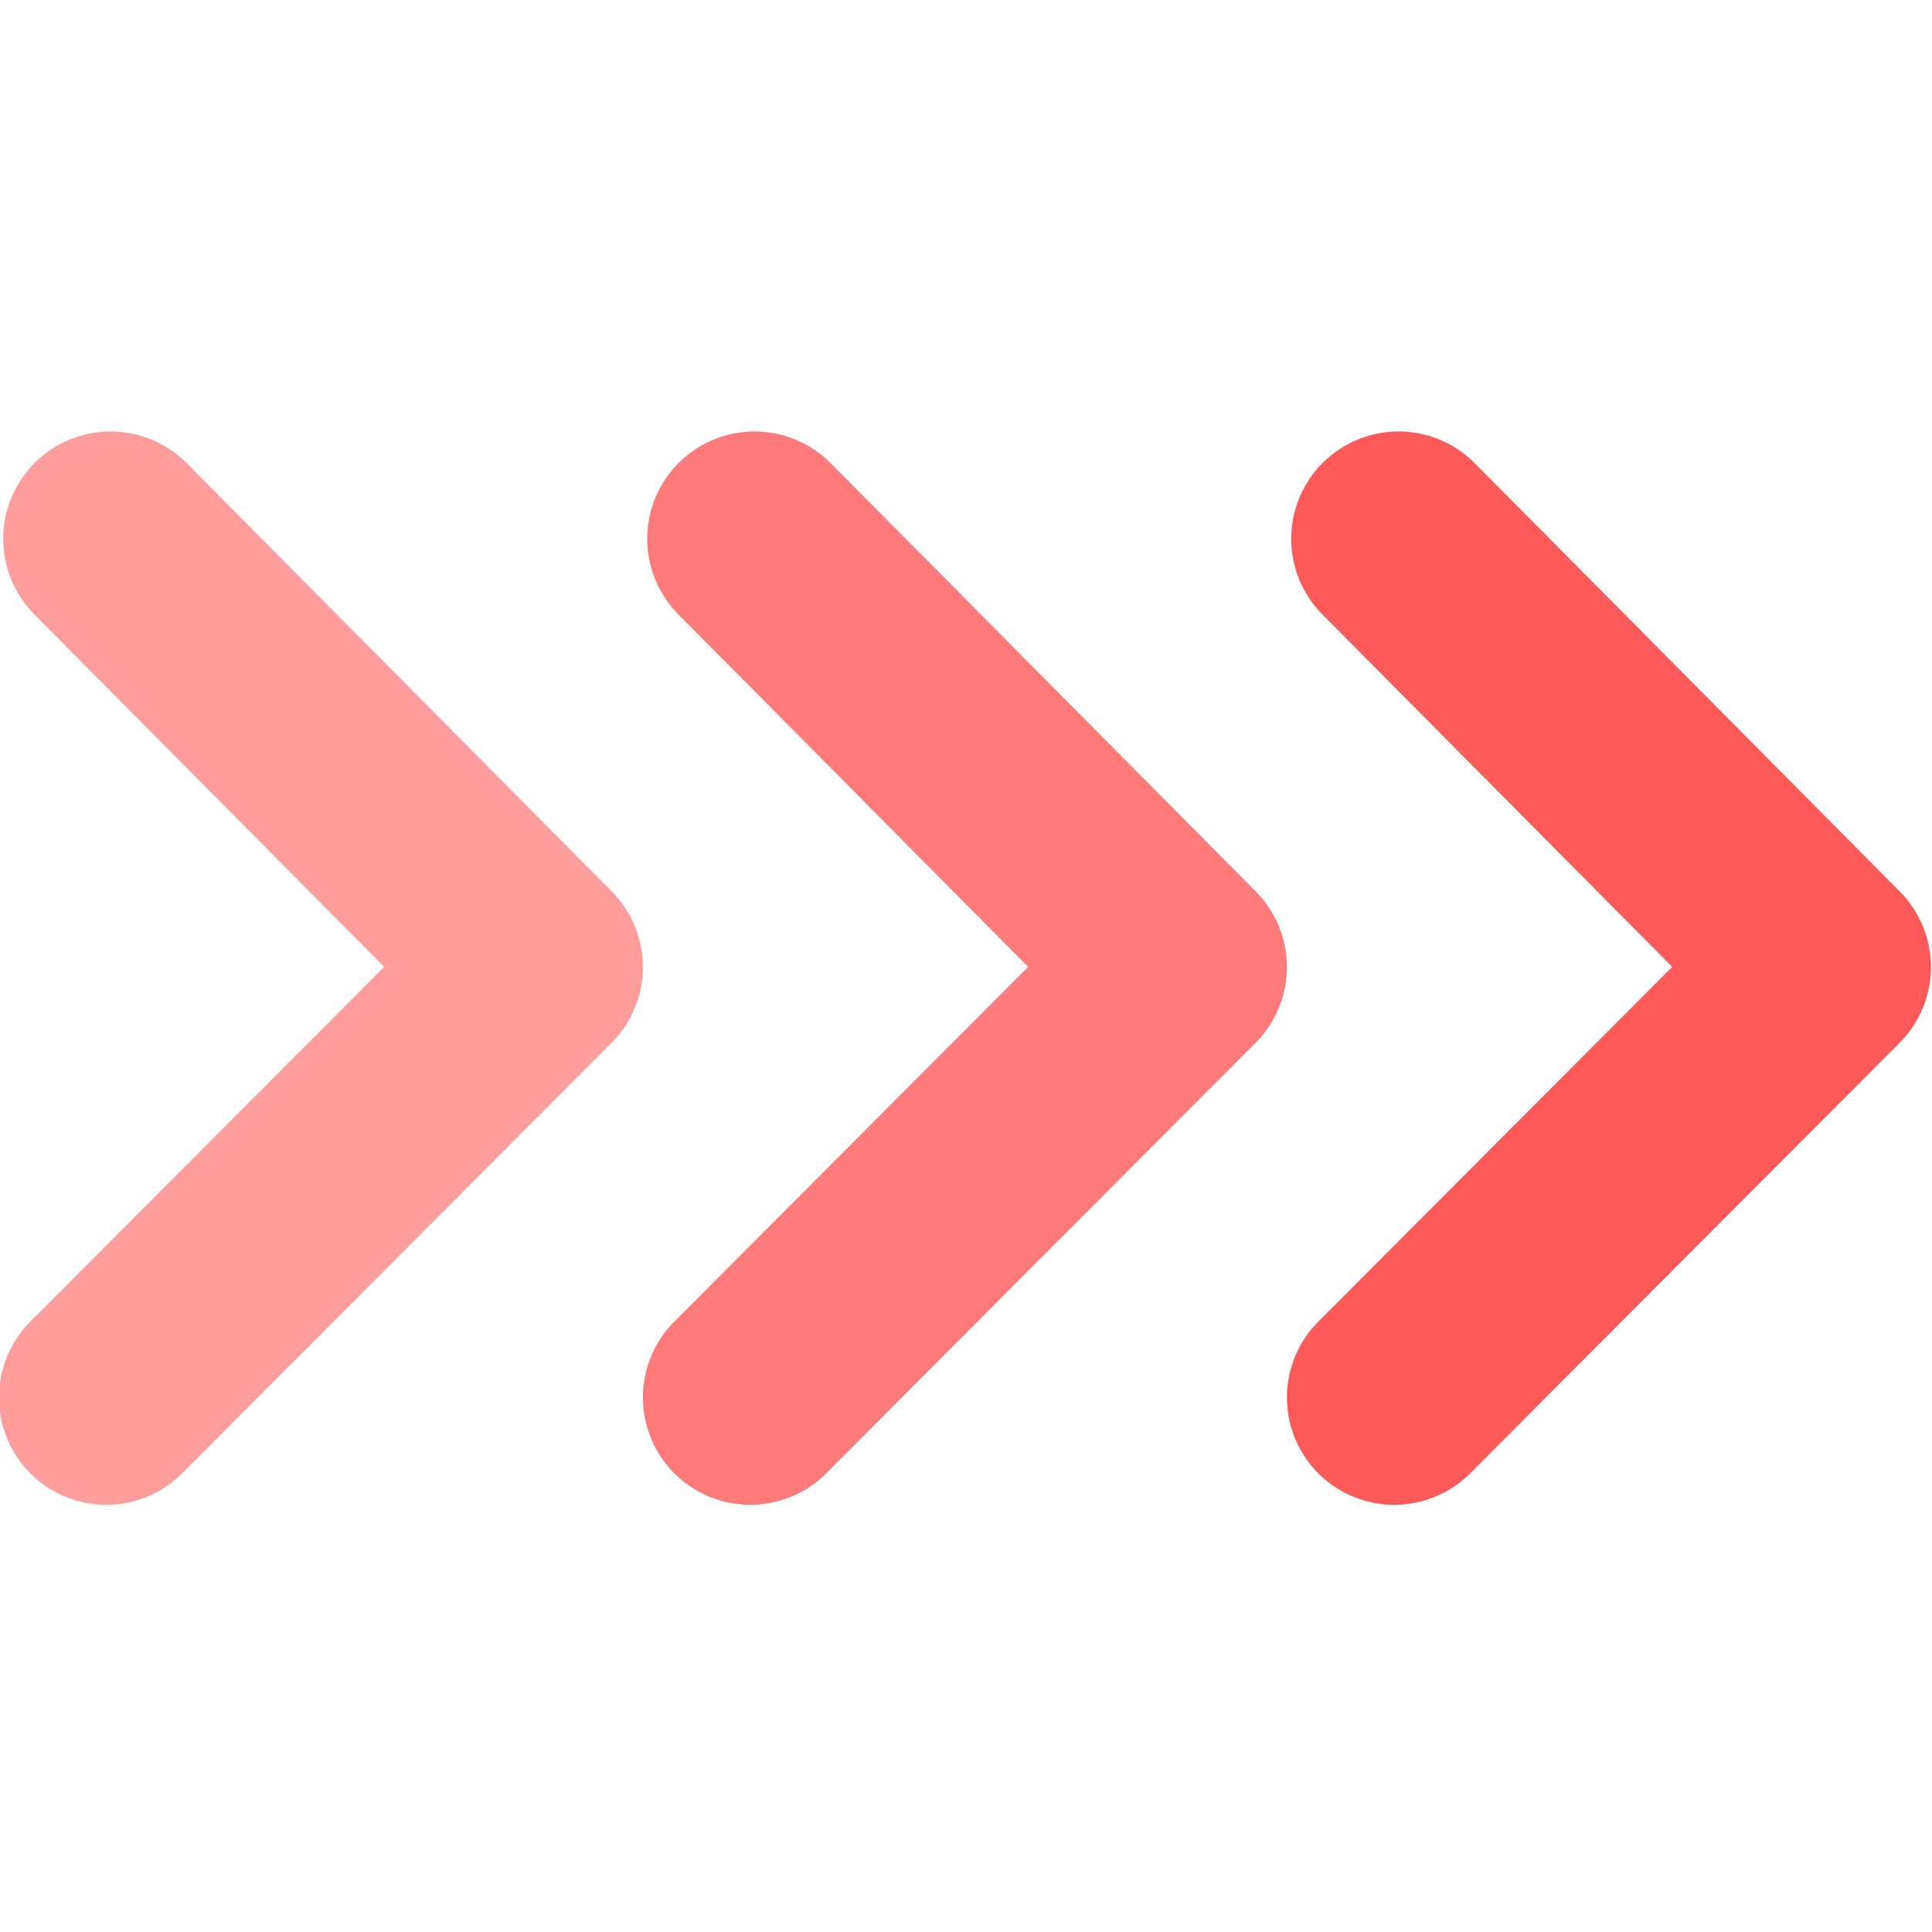 <svg id="Layer_1" data-name="Layer 1" xmlns="http://www.w3.org/2000/svg" width="18" height="18" viewBox="0 0 18 18"><title>goToIcon</title><polyline points="13.03 5.02 16.99 9.01 12.99 13.02" style="fill:none;stroke:#ff5a5a;stroke-linecap:round;stroke-linejoin:round;stroke-width:2px"/><polyline points="7.03 5.02 10.99 9.01 6.99 13.02" style="fill:none;stroke:#ff5a5a;stroke-linecap:round;stroke-linejoin:round;stroke-width:2px;opacity:0.8"/><polyline points="1.03 5.02 4.99 9.01 0.99 13.02" style="fill:none;stroke:#ff5a5a;stroke-linecap:round;stroke-linejoin:round;stroke-width:2px;opacity:0.6"/></svg>